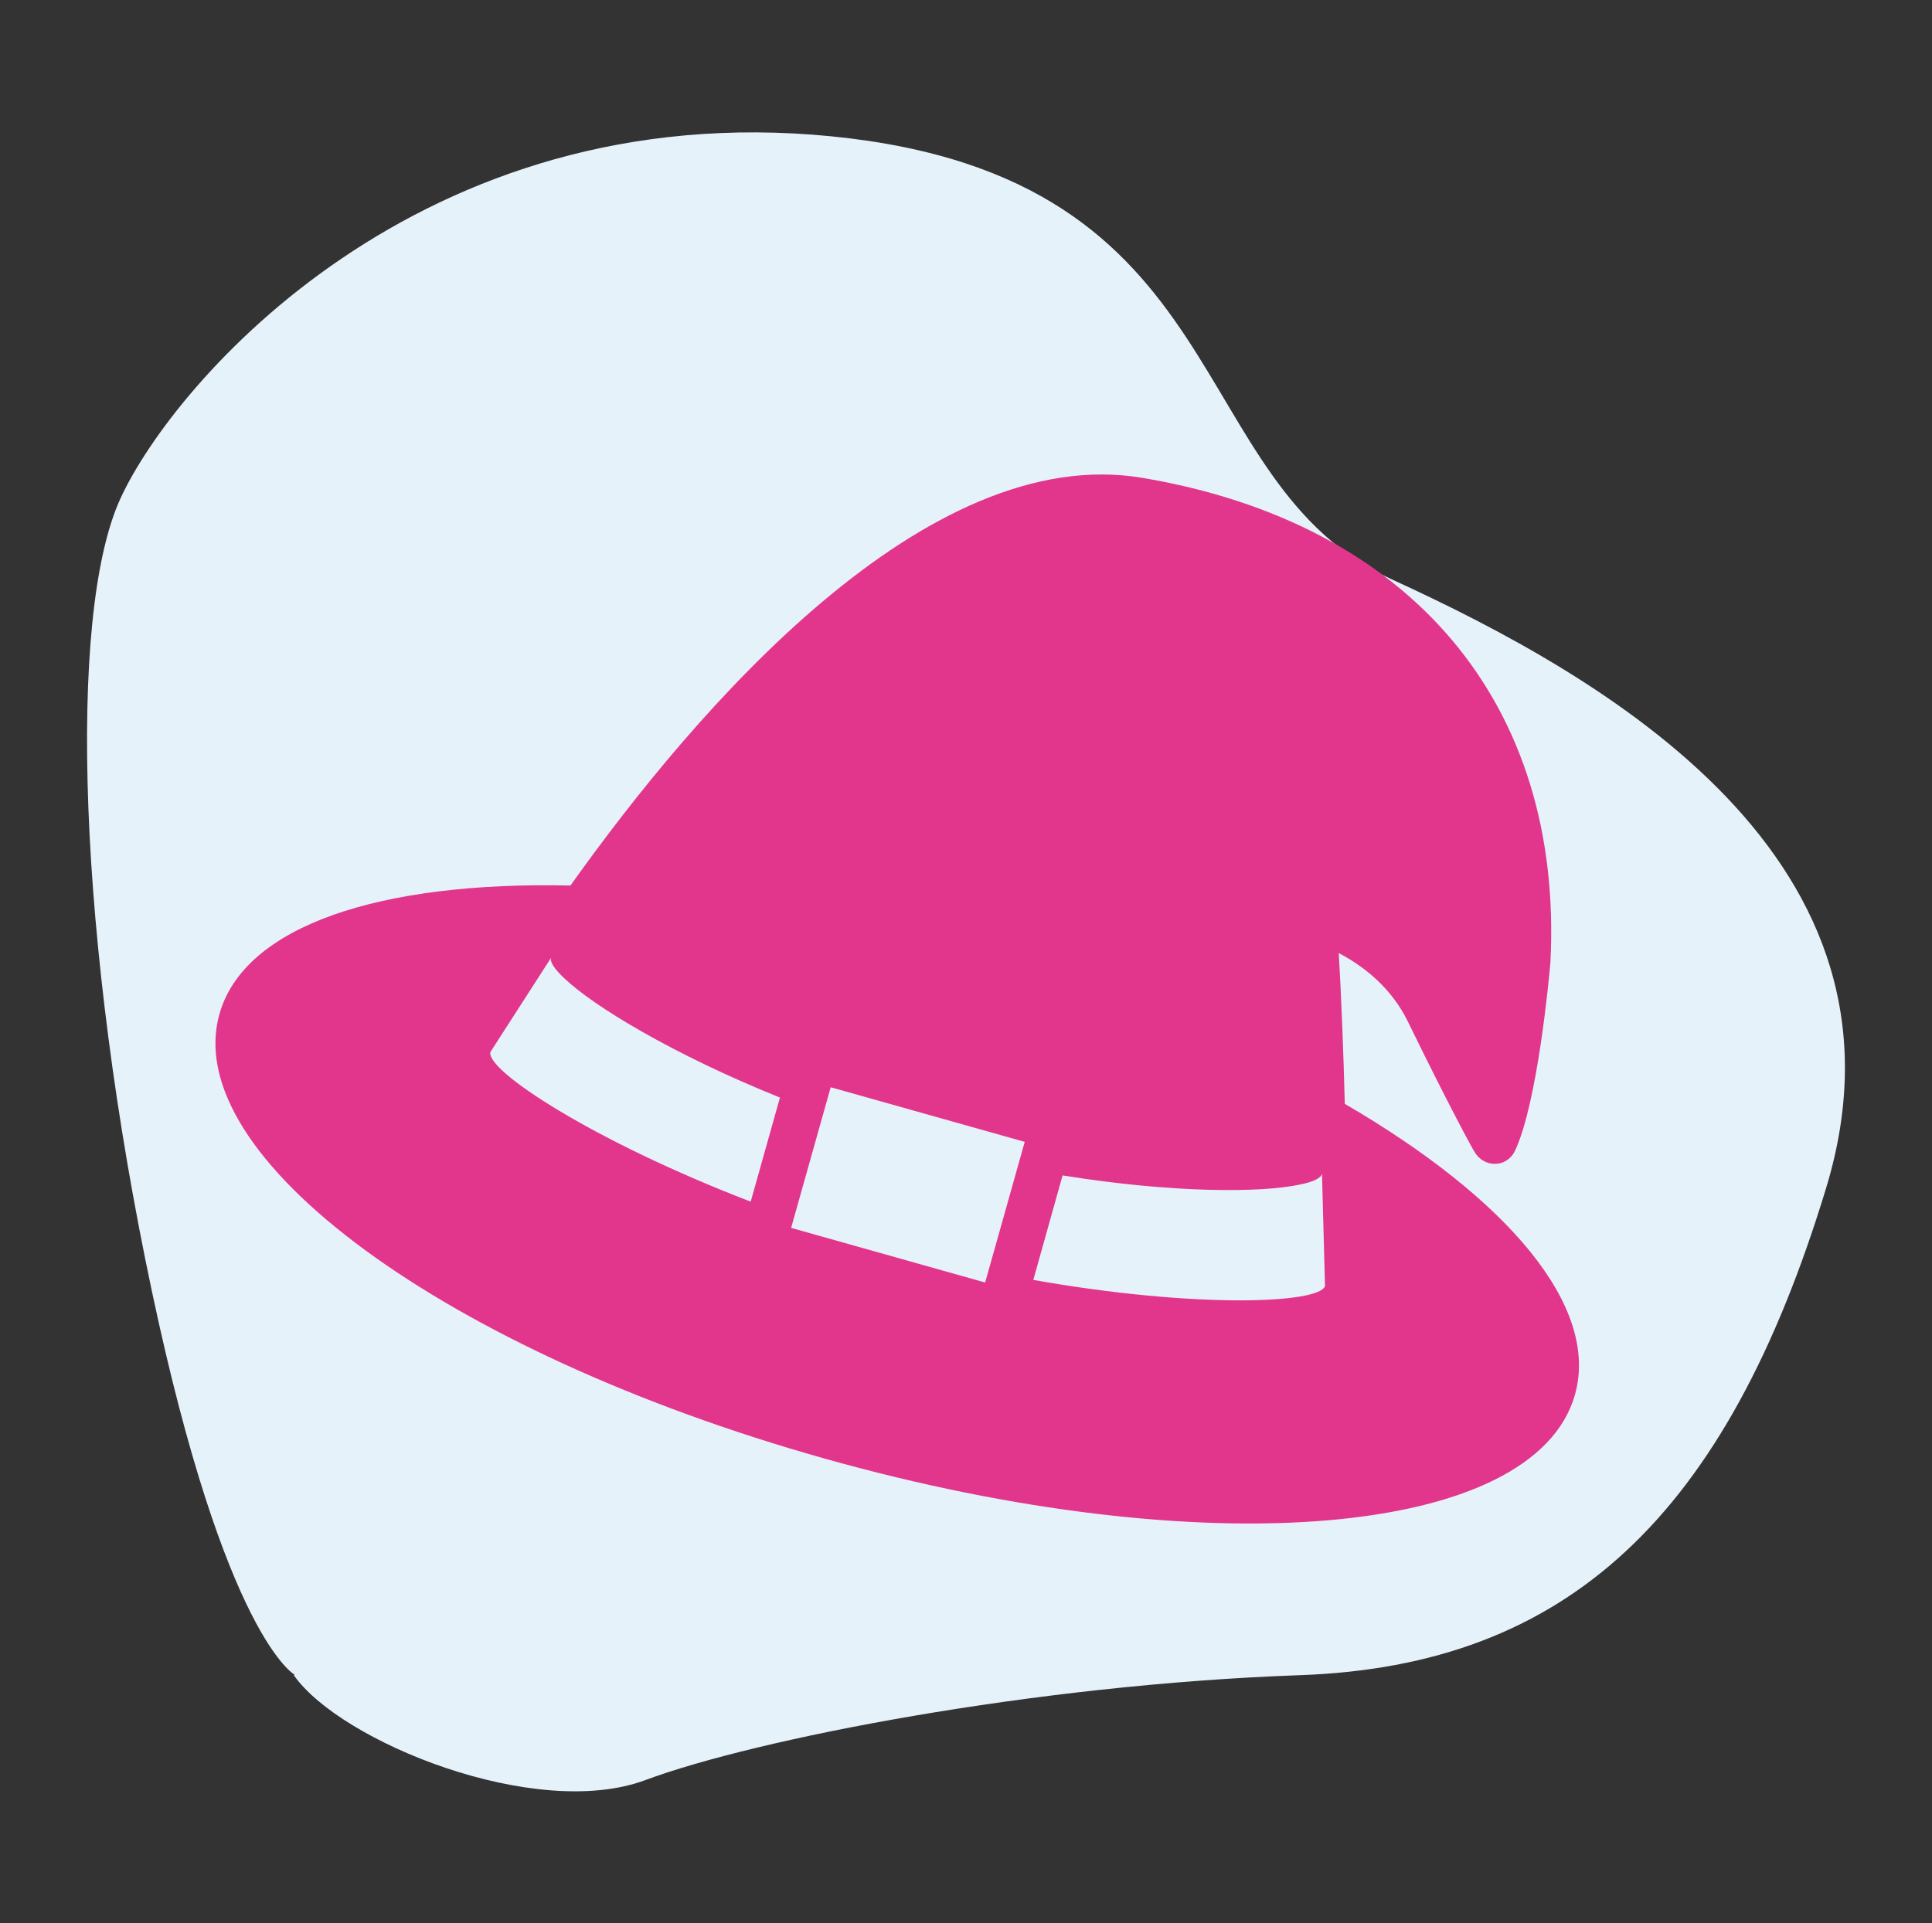 <?xml version="1.0" encoding="UTF-8"?>
<svg id="_Слой_1" data-name="Слой 1" xmlns="http://www.w3.org/2000/svg" viewBox="0 0 44.91 44.72">
  <rect x="0" y="0" width="44.91" height="44.72" fill="#333333" stroke="none"/>
  <defs>
    <style>
      .cls-1 {
        fill: #e6f2fa;
      }

      .cls-2 {
        fill: #e2368d;
      }
    </style>
  </defs>
  <path class="cls-1" d="M6.85,38.94s-1.61-.85-3.32-8.92-1.98-15.71-.73-18.43S9.78,2.22,19.33,3.17s8.06,8.03,13.02,10.3c4.96,2.27,12.42,6.51,10.1,14.15s-6.02,11.11-12.23,11.33c-6.21,.22-12.67,1.49-15.22,2.44s-7.09-.89-8.17-2.44Z"/>
  <path class="cls-2" d="M31.26,25.67c-.03-1.21-.08-2.48-.14-3.51,.59,.31,1.22,.81,1.6,1.58,1.01,2.07,1.53,3.01,1.56,3.05,.1,.17,.29,.28,.48,.27,.2,0,.38-.13,.46-.31,.52-1.11,.79-4.02,.82-4.37,.31-6.01-3.24-10.22-9.49-11.27-5.01-.84-10.33,5.32-13.29,9.48-4.42-.1-7.58,.93-8.16,2.99-.93,3.32,5.26,7.86,14.09,10.34s16.48,1.83,17.42-1.49c.58-2.05-1.56-4.56-5.36-6.77h0Zm-13.81,2.27c-3.69-1.42-6.17-3.06-6.05-3.48l1.41-2.19c-.03,.1,.08,.26,.3,.47,.69,.66,2.54,1.78,5.02,2.78l-.68,2.42Zm5.45,1.88l-4.51-1.27,.92-3.27,4.51,1.27-.92,3.27Zm1.12-.06l.68-2.43c2.54,.41,4.62,.41,5.53,.21,.3-.06,.48-.15,.5-.25l.07,2.61c-.12,.41-2.99,.53-6.78-.14h0Z"/>
</svg>